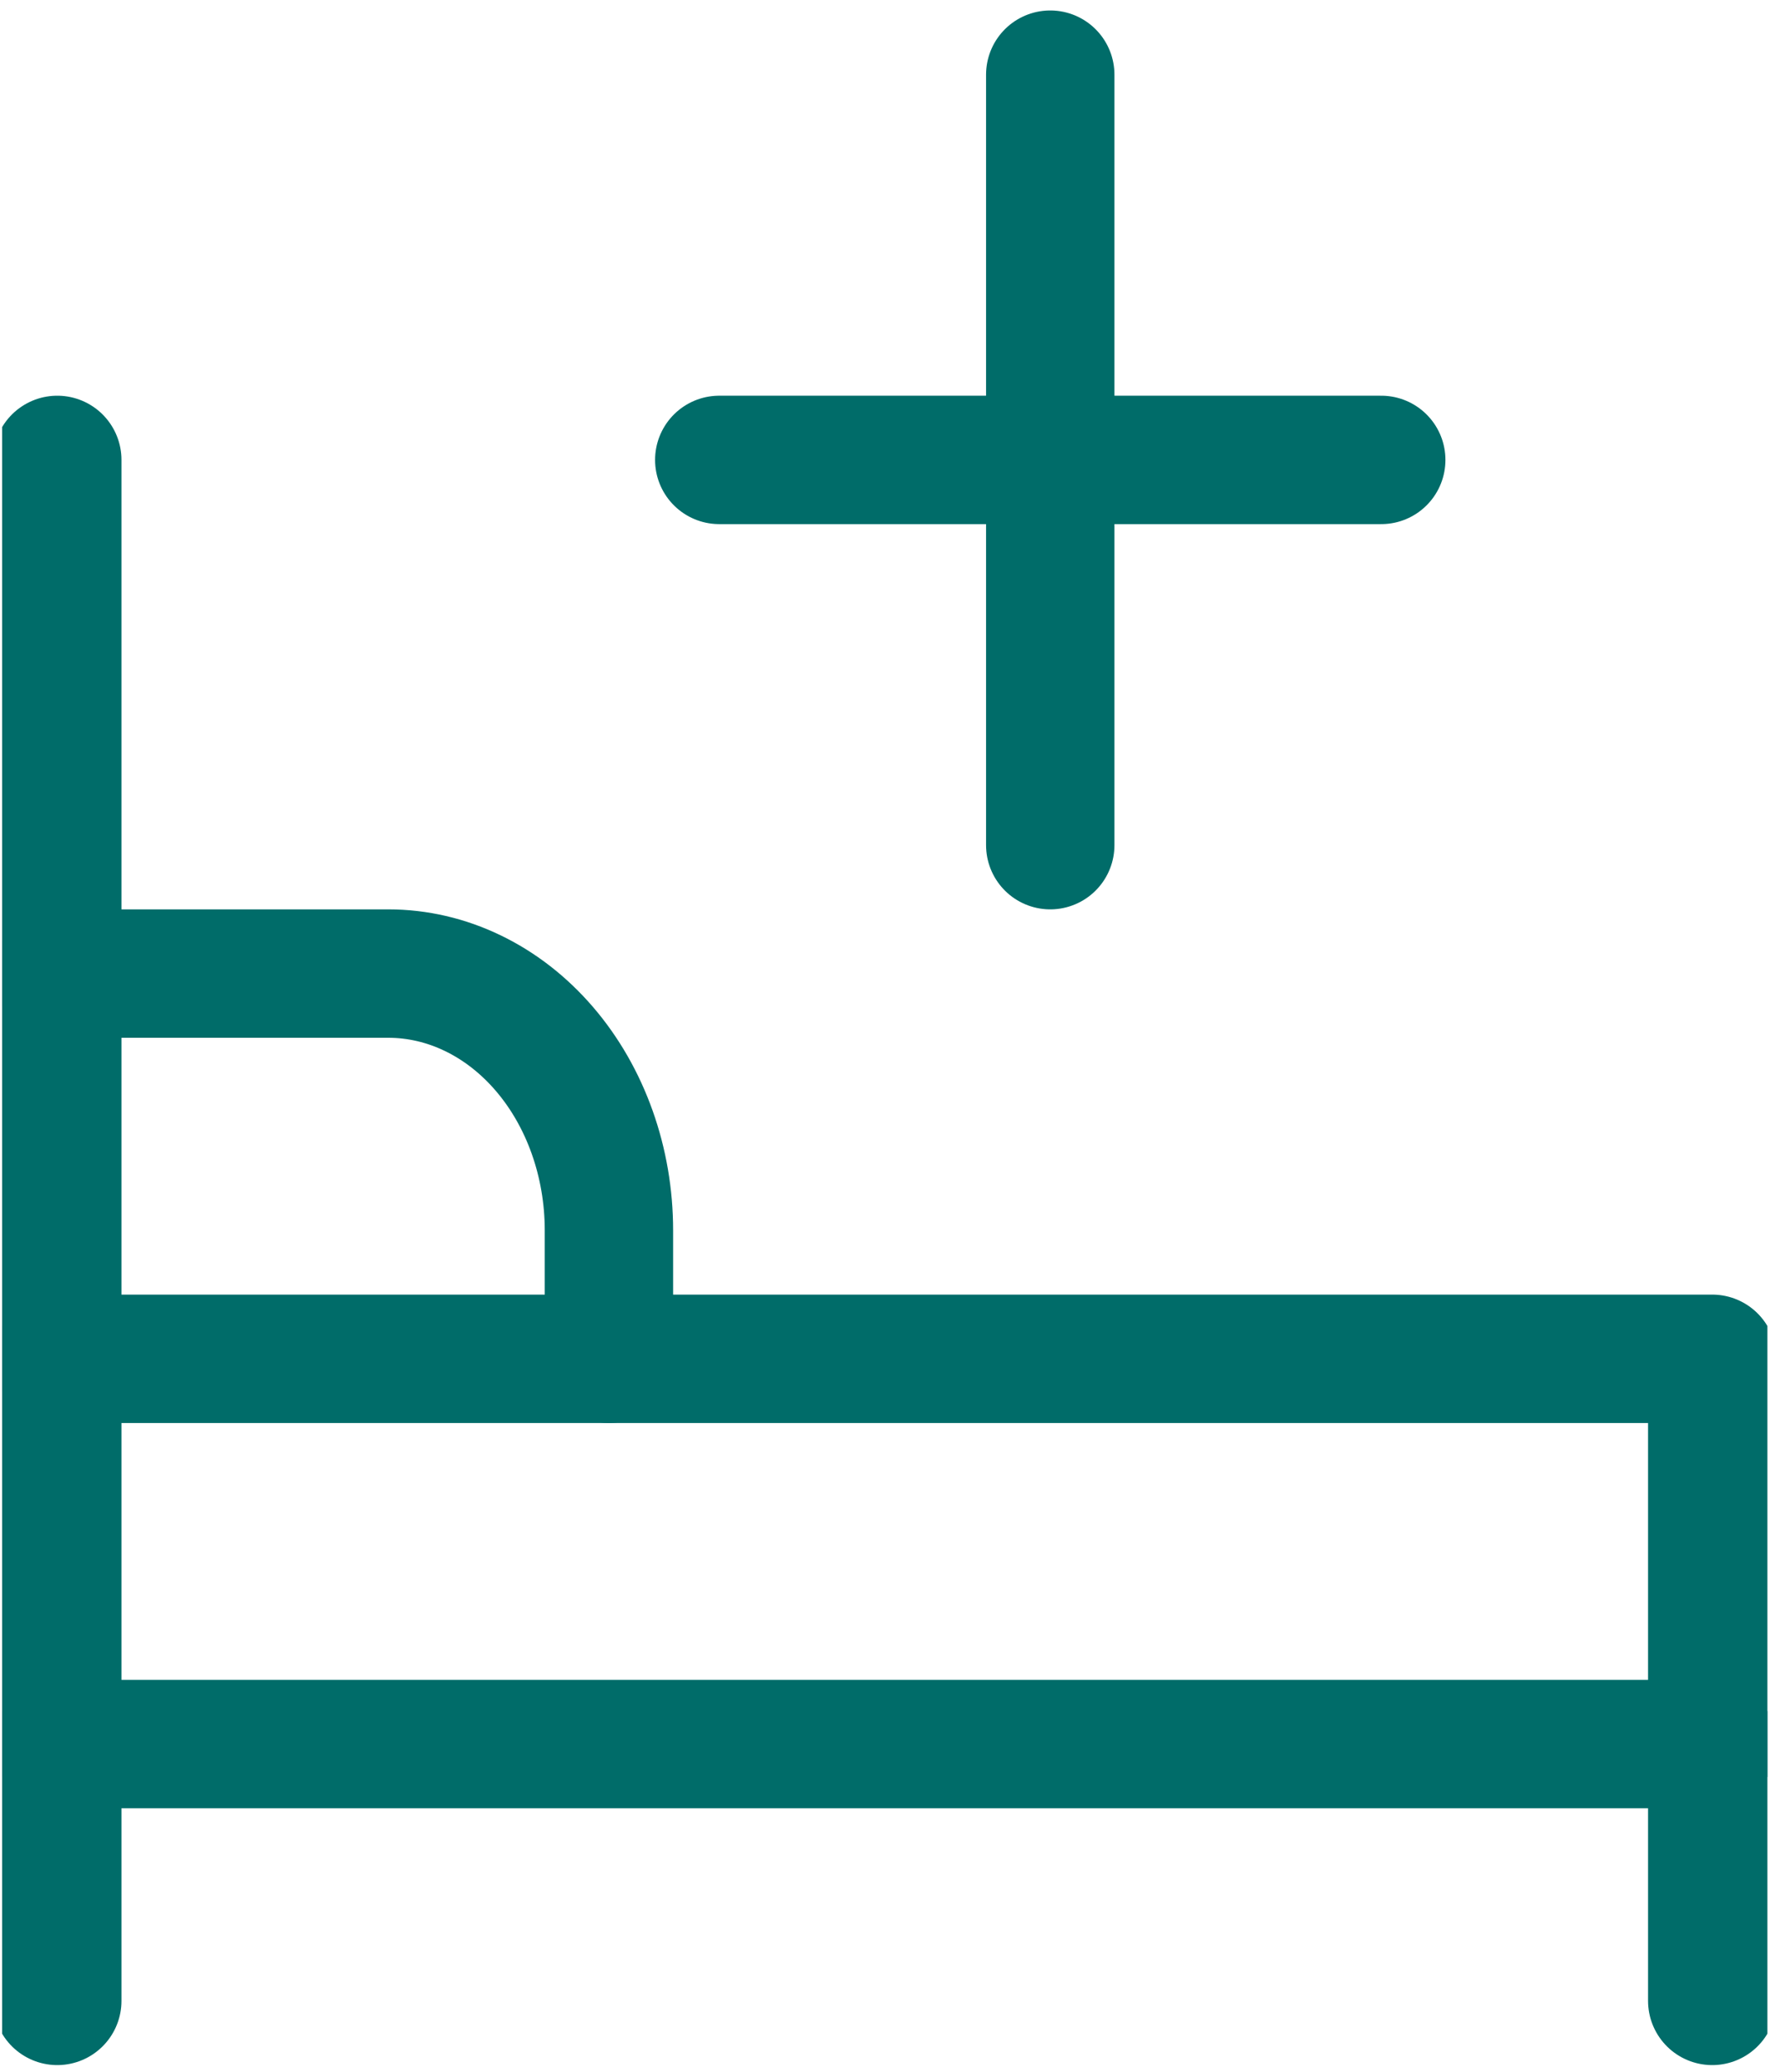 <svg width="104" height="121" viewBox="0 0 104 121" fill="none" xmlns="http://www.w3.org/2000/svg">
<g clip-path="url(#clip0_107_19298)">
<path d="M3.347 56.861H22.686C26.105 56.861 29.384 58.442 31.802 61.255C34.22 64.068 35.578 67.883 35.578 71.861V79.361" stroke="#006C69" stroke-width="7.5" stroke-linecap="round" stroke-linejoin="round"/>
<path d="M3.347 116.861V26.861" stroke="#006C69" stroke-width="7.5" stroke-linecap="round" stroke-linejoin="round"/>
<path d="M3.347 101.861H100.041" stroke="#006C69" stroke-width="7.5" stroke-linecap="round" stroke-linejoin="round"/>
<path d="M3.347 79.361H100.041V116.861" stroke="#006C69" stroke-width="7.5" stroke-linecap="round" stroke-linejoin="round"/>
<path d="M61.363 4.361V49.361" stroke="#006C69" stroke-width="7.5" stroke-linecap="round" stroke-linejoin="round"/>
<path d="M80.702 26.861H42.024" stroke="#006C69" stroke-width="7.5" stroke-linecap="round" stroke-linejoin="round"/>
</g>
<defs>
<clipPath id="clip0_107_19298">
<rect width="103.14" height="120" fill="white" transform="translate(0.124 0.611)"/>
</clipPath>
</defs>
</svg>
